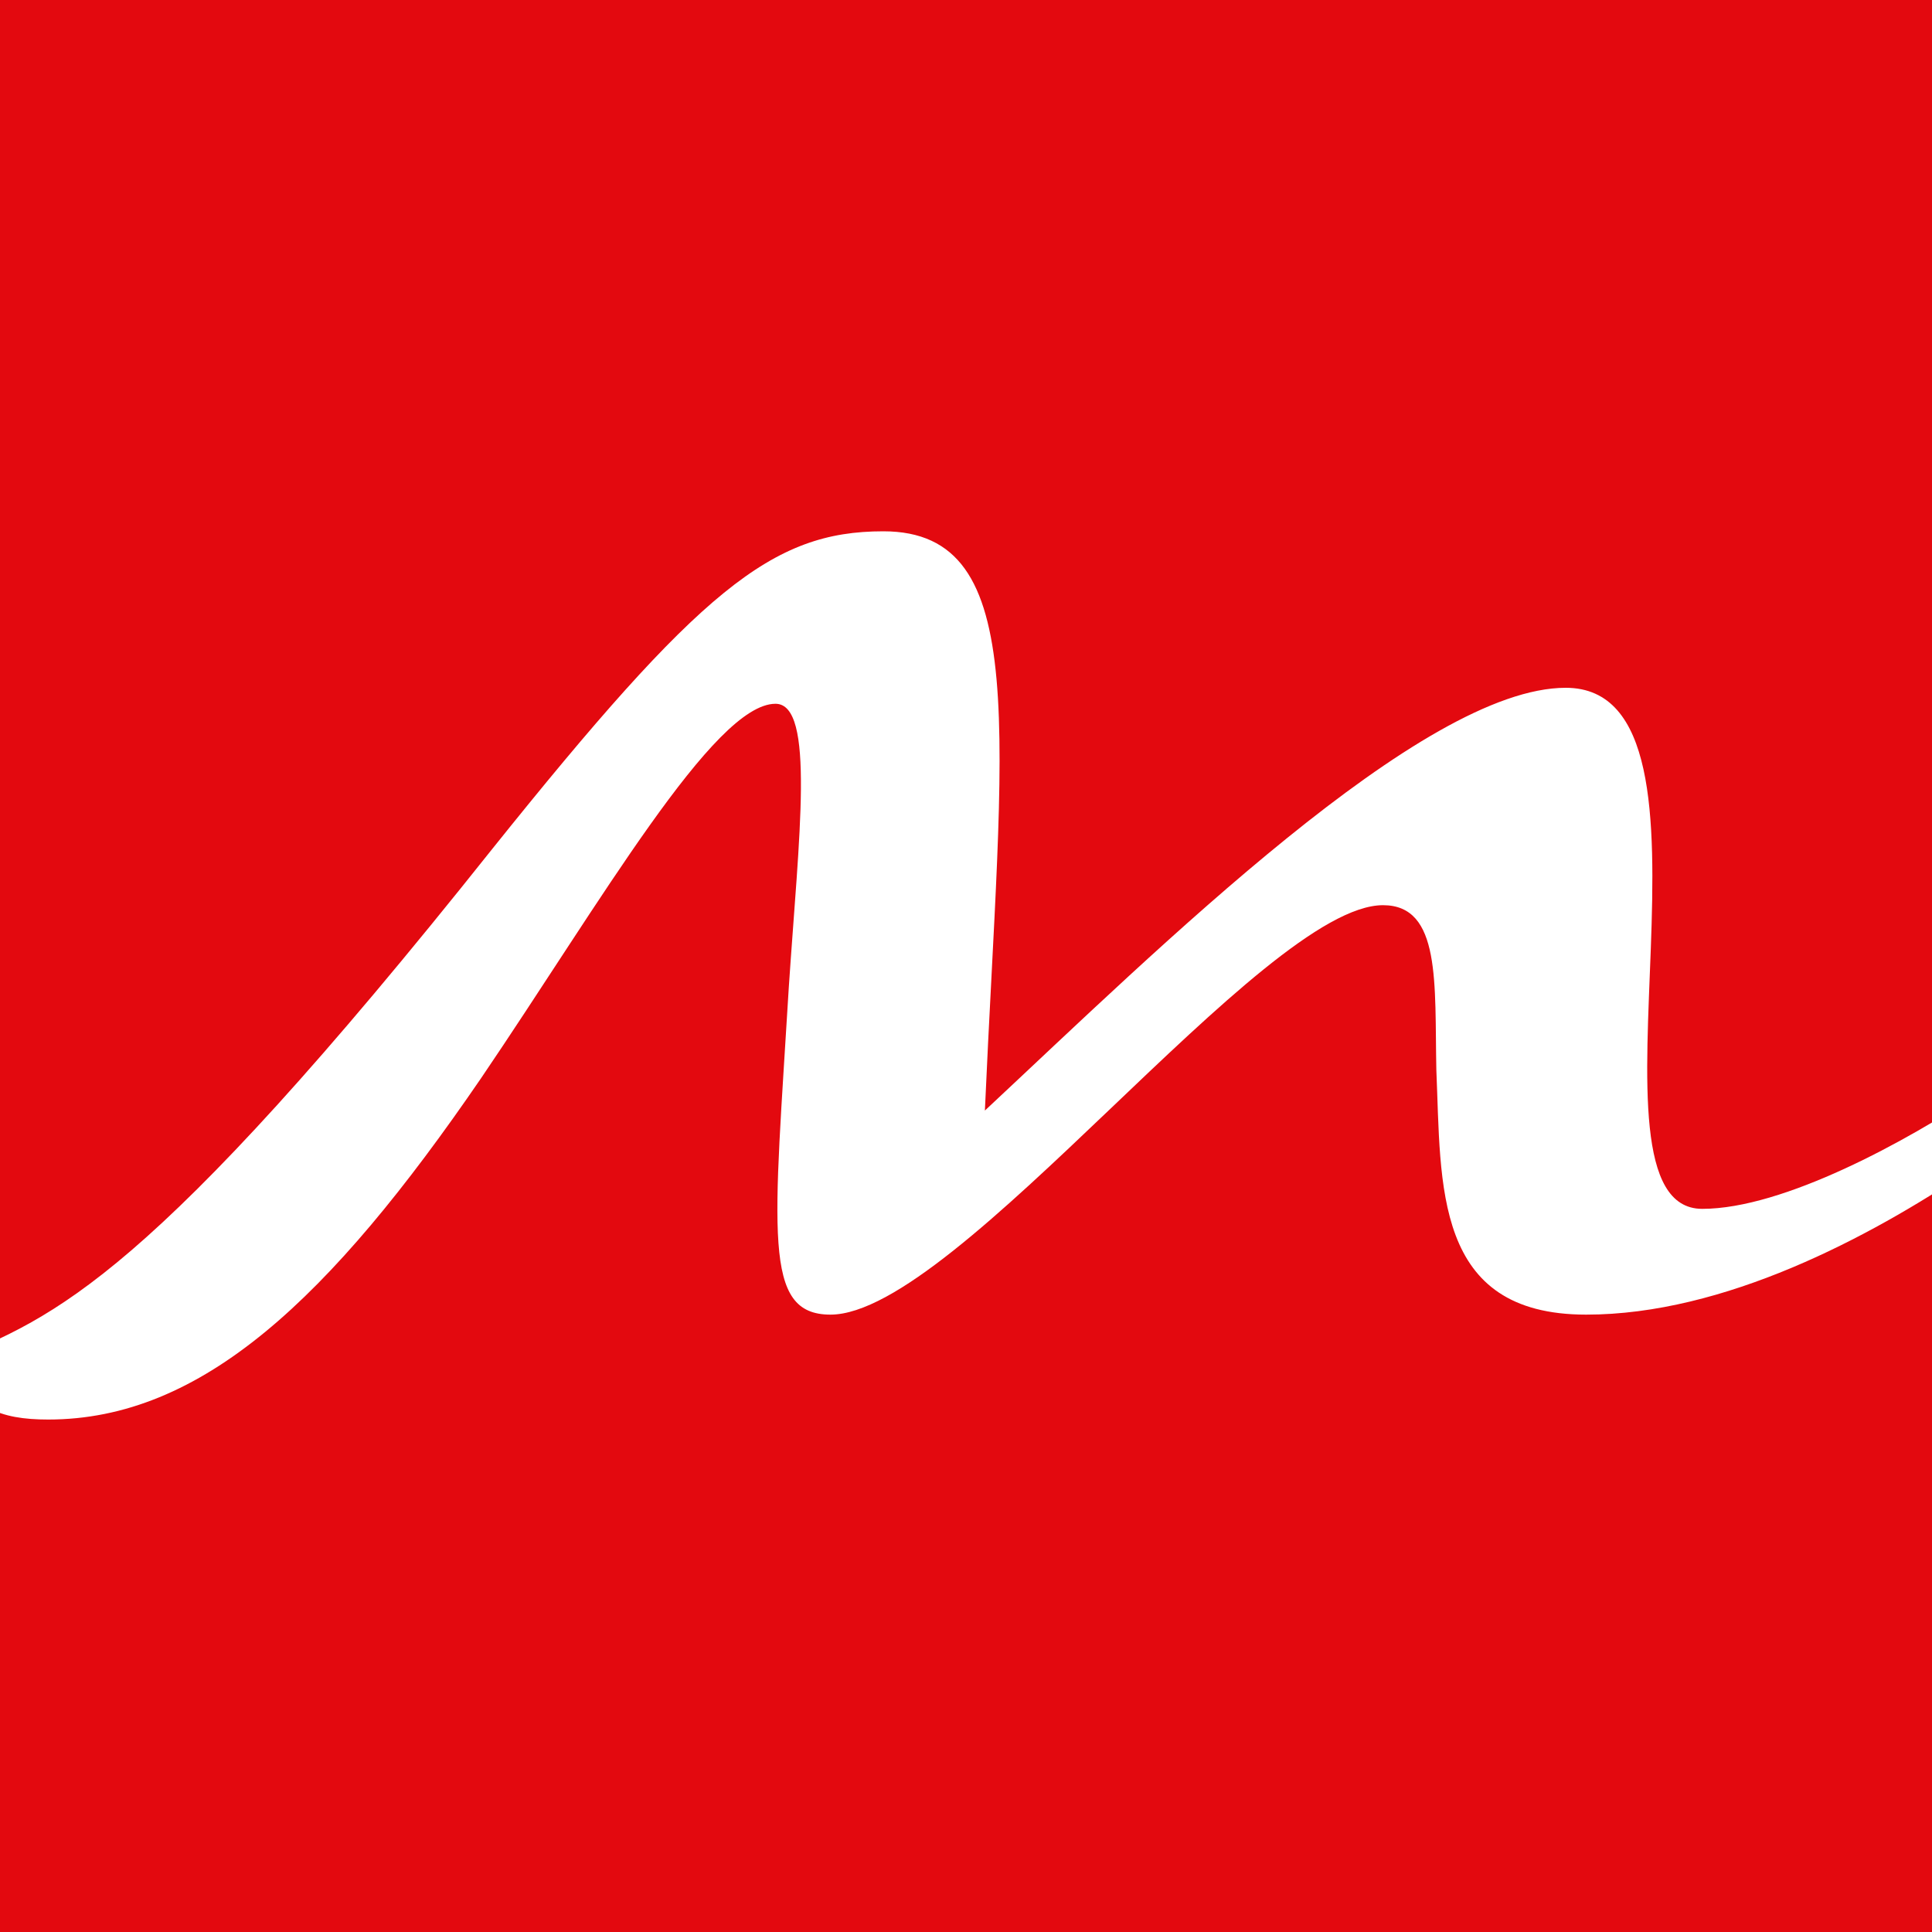 <svg width="40" height="40" viewBox="0 0 40 40" fill="none" xmlns="http://www.w3.org/2000/svg">
<rect x="0" y="0" width="40" height="40" fill="#333333" stroke="none"/>
<g clip-path="url(#clip0_3106_62638)">
<rect width="40" height="40" fill="#E3090F"/>
<path d="M35.243 25.028C36.922 25.028 39.481 23.628 41 22.611L40.784 24.222C38.694 25.626 35.694 27.218 32.84 27.218C29.669 27.218 29.84 24.531 29.738 22.151C29.701 20.361 29.84 18.741 28.634 18.741C26.153 18.741 19.811 27.218 17.193 27.218C15.78 27.218 16.024 25.529 16.332 20.43C16.539 17.328 16.884 14.571 16.056 14.571C14.781 14.571 12.438 18.672 9.958 22.326C6.819 26.91 4.168 29.39 0.997 29.39C-0.001 29.39 -0.655 29.147 -1 28.148C1.135 27.25 3.068 26.528 10.188 17.581C14.496 12.206 15.978 11 18.288 11C21.39 11 20.736 15.17 20.391 22.993C24.009 19.615 29.453 14.24 32.417 14.24C36.103 14.24 32.486 25.028 35.243 25.028Z" fill="white"/>
</g>
<defs>
<clipPath id="clip0_3106_62638">
<rect width="40" height="40" fill="white"/>
</clipPath>
</defs>
</svg>

